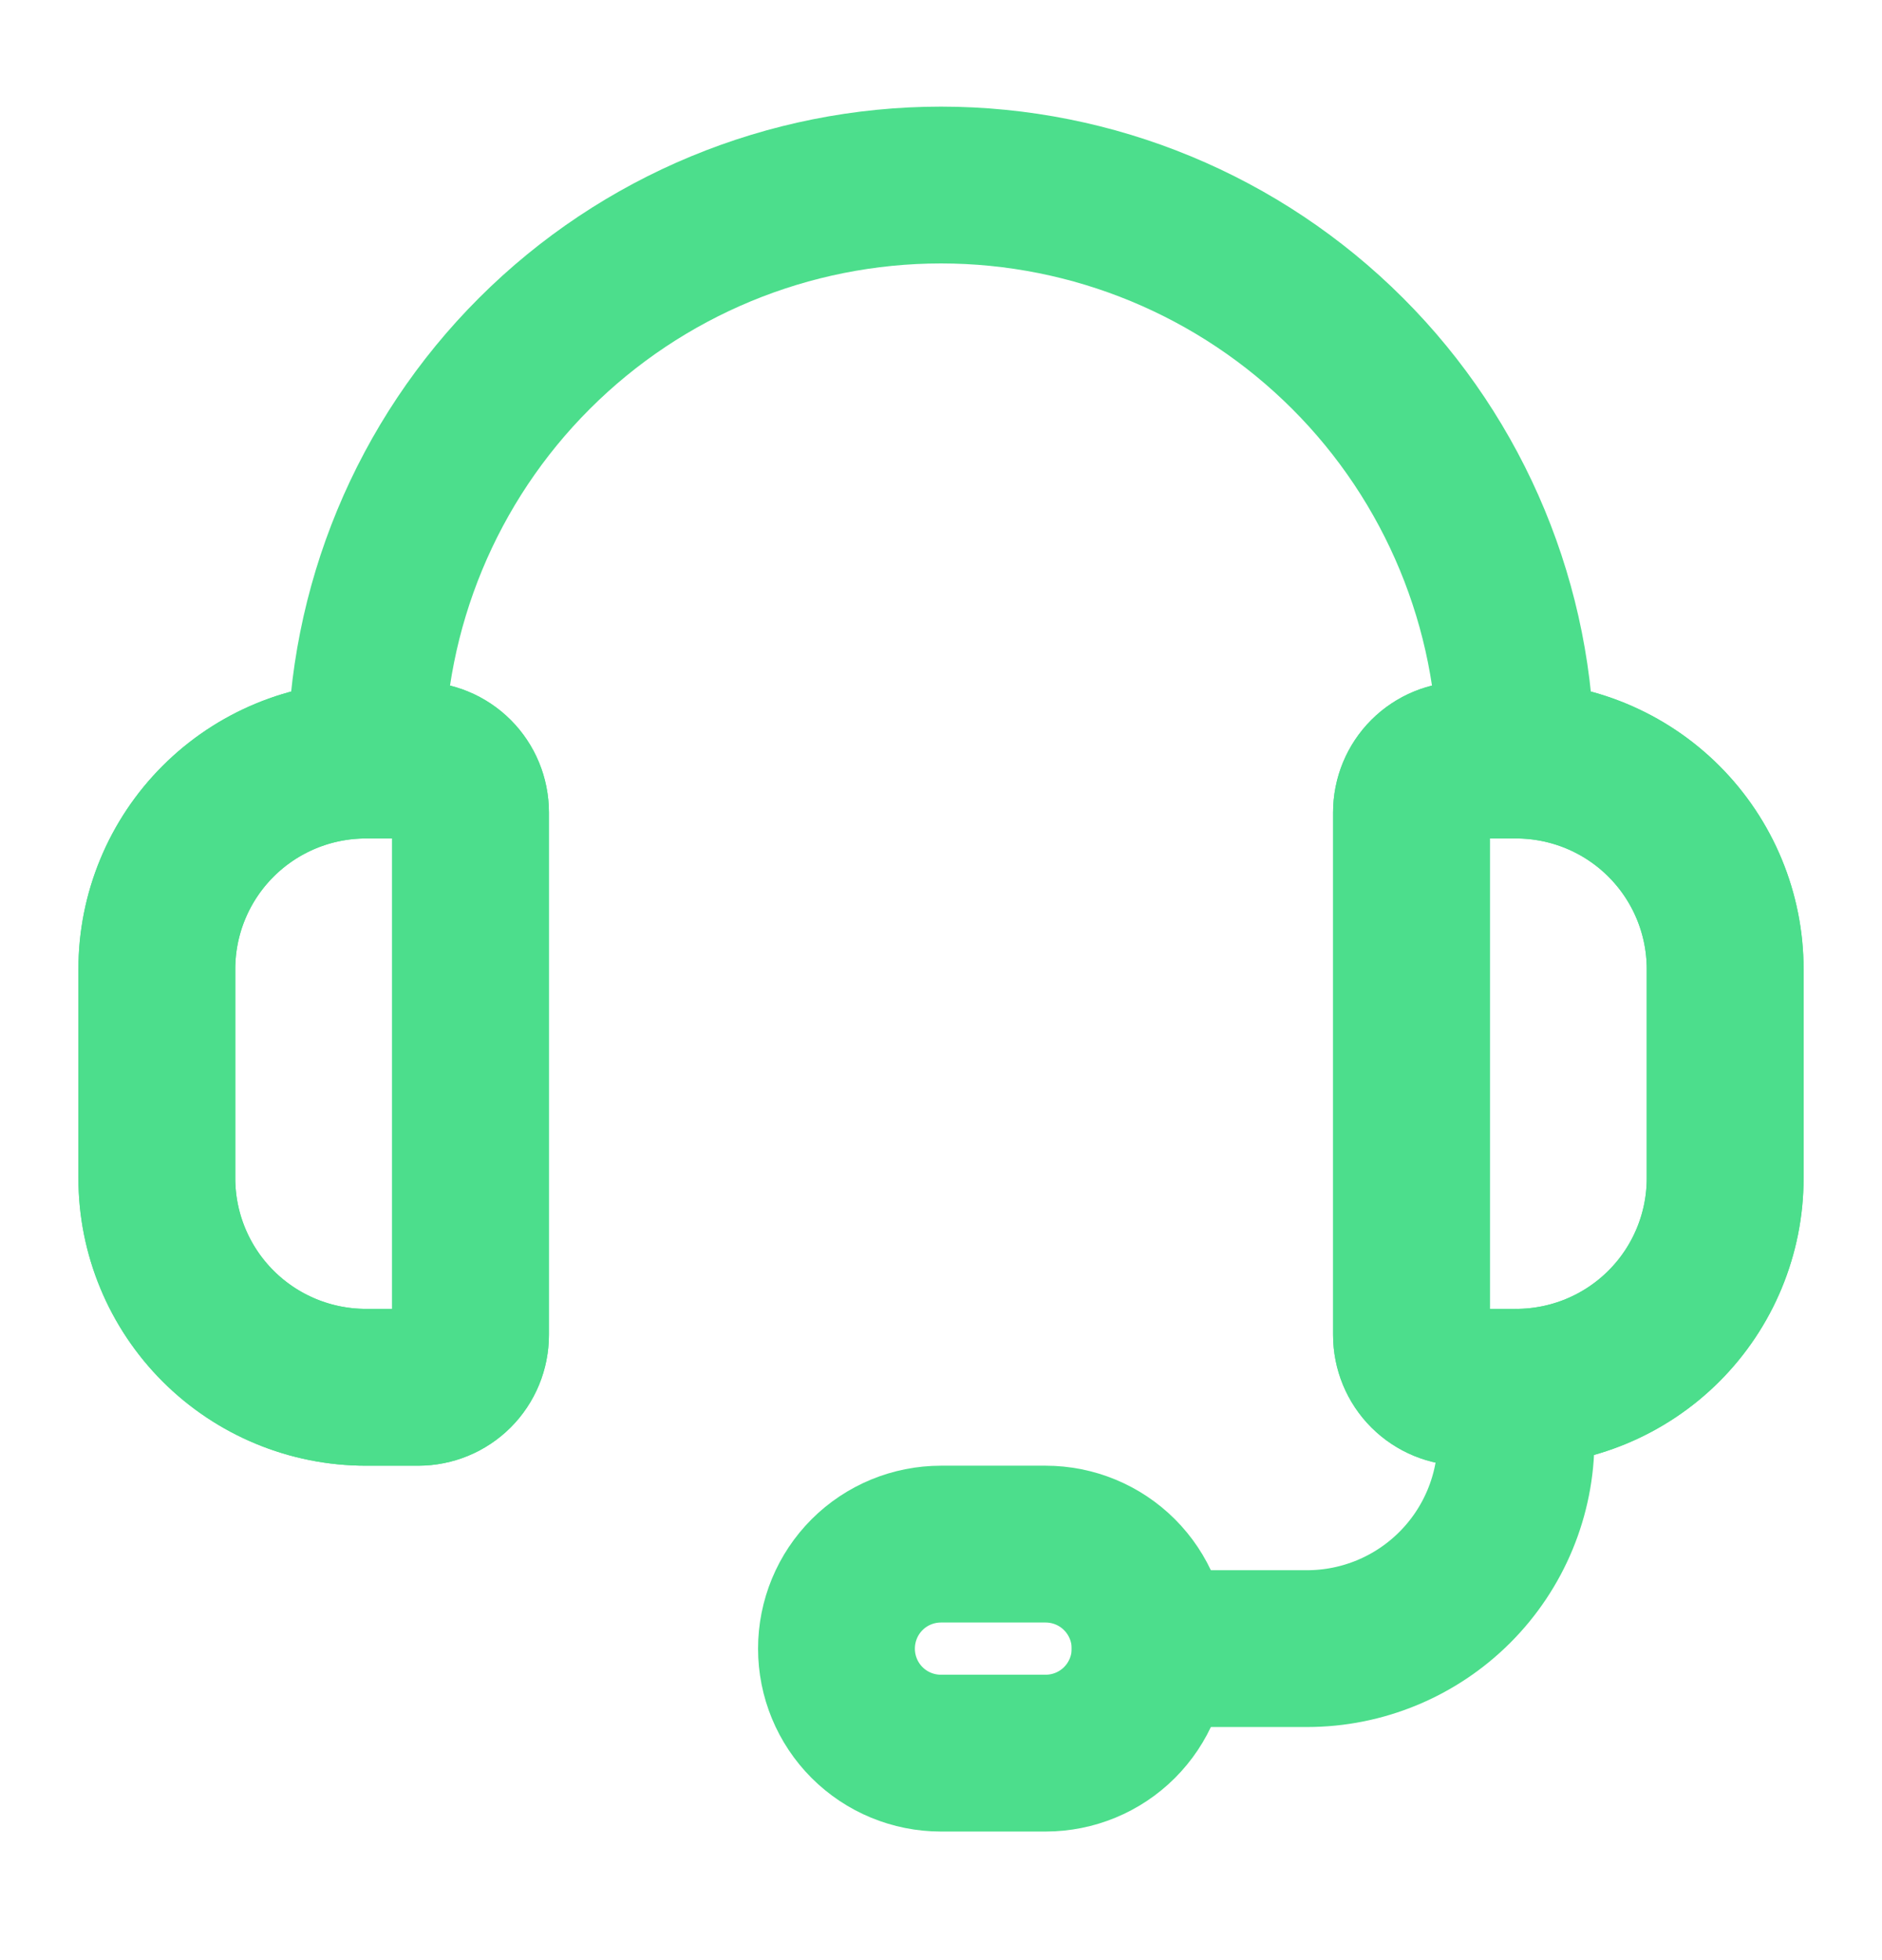 <svg width="24" height="25" viewBox="0 0 24 25" fill="none" xmlns="http://www.w3.org/2000/svg">
    <path
        d="M5.333 17.694H4.667C3.959 17.694 3.281 17.413 2.781 16.913C2.281 16.413 2 15.734 2 15.027V12.361C2 11.653 2.281 10.975 2.781 10.475C3.281 9.975 3.959 9.694 4.667 9.694H5.333C5.51 9.694 5.68 9.764 5.805 9.889C5.93 10.014 6 10.184 6 10.361V17.027C6 17.204 5.93 17.374 5.805 17.499C5.68 17.624 5.51 17.694 5.333 17.694Z"
        stroke="#4CDE8C" stroke-width="2" stroke-linecap="round" stroke-linejoin="round" />
    <path
        d="M19.333 17.694H18.667C18.49 17.694 18.32 17.624 18.195 17.499C18.07 17.374 18 17.204 18 17.027V10.361C18 10.184 18.07 10.014 18.195 9.889C18.32 9.764 18.49 9.694 18.667 9.694H19.333C20.041 9.694 20.719 9.975 21.219 10.475C21.719 10.975 22 11.653 22 12.361V15.027C22 15.734 21.719 16.413 21.219 16.913C20.719 17.413 20.041 17.694 19.333 17.694Z"
        stroke="#4CDE8C" stroke-width="2" stroke-linecap="round" stroke-linejoin="round" />
    <path
        d="M5.333 17.694H4.667C3.959 17.694 3.281 17.413 2.781 16.913C2.281 16.413 2 15.734 2 15.027V12.361C2 11.653 2.281 10.975 2.781 10.475C3.281 9.975 3.959 9.694 4.667 9.694H5.333C5.51 9.694 5.68 9.764 5.805 9.889C5.93 10.014 6 10.184 6 10.361V17.027C6 17.204 5.93 17.374 5.805 17.499C5.68 17.624 5.51 17.694 5.333 17.694Z"
        stroke="#4CDE8C" stroke-width="2" stroke-linecap="round" stroke-linejoin="round" />
    <path
        d="M19.333 17.694H18.667C18.49 17.694 18.32 17.624 18.195 17.499C18.07 17.374 18 17.204 18 17.027V10.361C18 10.184 18.07 10.014 18.195 9.889C18.32 9.764 18.49 9.694 18.667 9.694H19.333C20.041 9.694 20.719 9.975 21.219 10.475C21.719 10.975 22 11.653 22 12.361V15.027C22 15.734 21.719 16.413 21.219 16.913C20.719 17.413 20.041 17.694 19.333 17.694Z"
        stroke="#4CDE8C" stroke-width="2" stroke-linecap="round" stroke-linejoin="round" />
    <path
        d="M4.667 9.694C4.667 7.749 5.439 5.883 6.815 4.508C8.19 3.133 10.055 2.36 12 2.36V2.36C13.945 2.36 15.81 3.133 17.185 4.508C18.561 5.883 19.333 7.749 19.333 9.694"
        stroke="#4CDE8C" stroke-width="2" stroke-linecap="round" stroke-linejoin="round" />
    <path
        d="M14.667 21.027H16.667C17.374 21.027 18.052 20.746 18.552 20.246C19.052 19.746 19.333 19.068 19.333 18.36V17.694"
        stroke="#4CDE8C" stroke-width="2" stroke-linecap="round" stroke-linejoin="round" />
    <path
        d="M13.333 22.36H12C11.646 22.36 11.307 22.22 11.057 21.97C10.807 21.72 10.667 21.381 10.667 21.027C10.667 20.674 10.807 20.334 11.057 20.084C11.307 19.834 11.646 19.694 12 19.694H13.333C13.687 19.694 14.026 19.834 14.276 20.084C14.526 20.334 14.667 20.674 14.667 21.027C14.667 21.381 14.526 21.72 14.276 21.97C14.026 22.22 13.687 22.36 13.333 22.36Z"
        stroke="#4CDE8C" stroke-width="2" stroke-linecap="round" stroke-linejoin="round" />
</svg>
